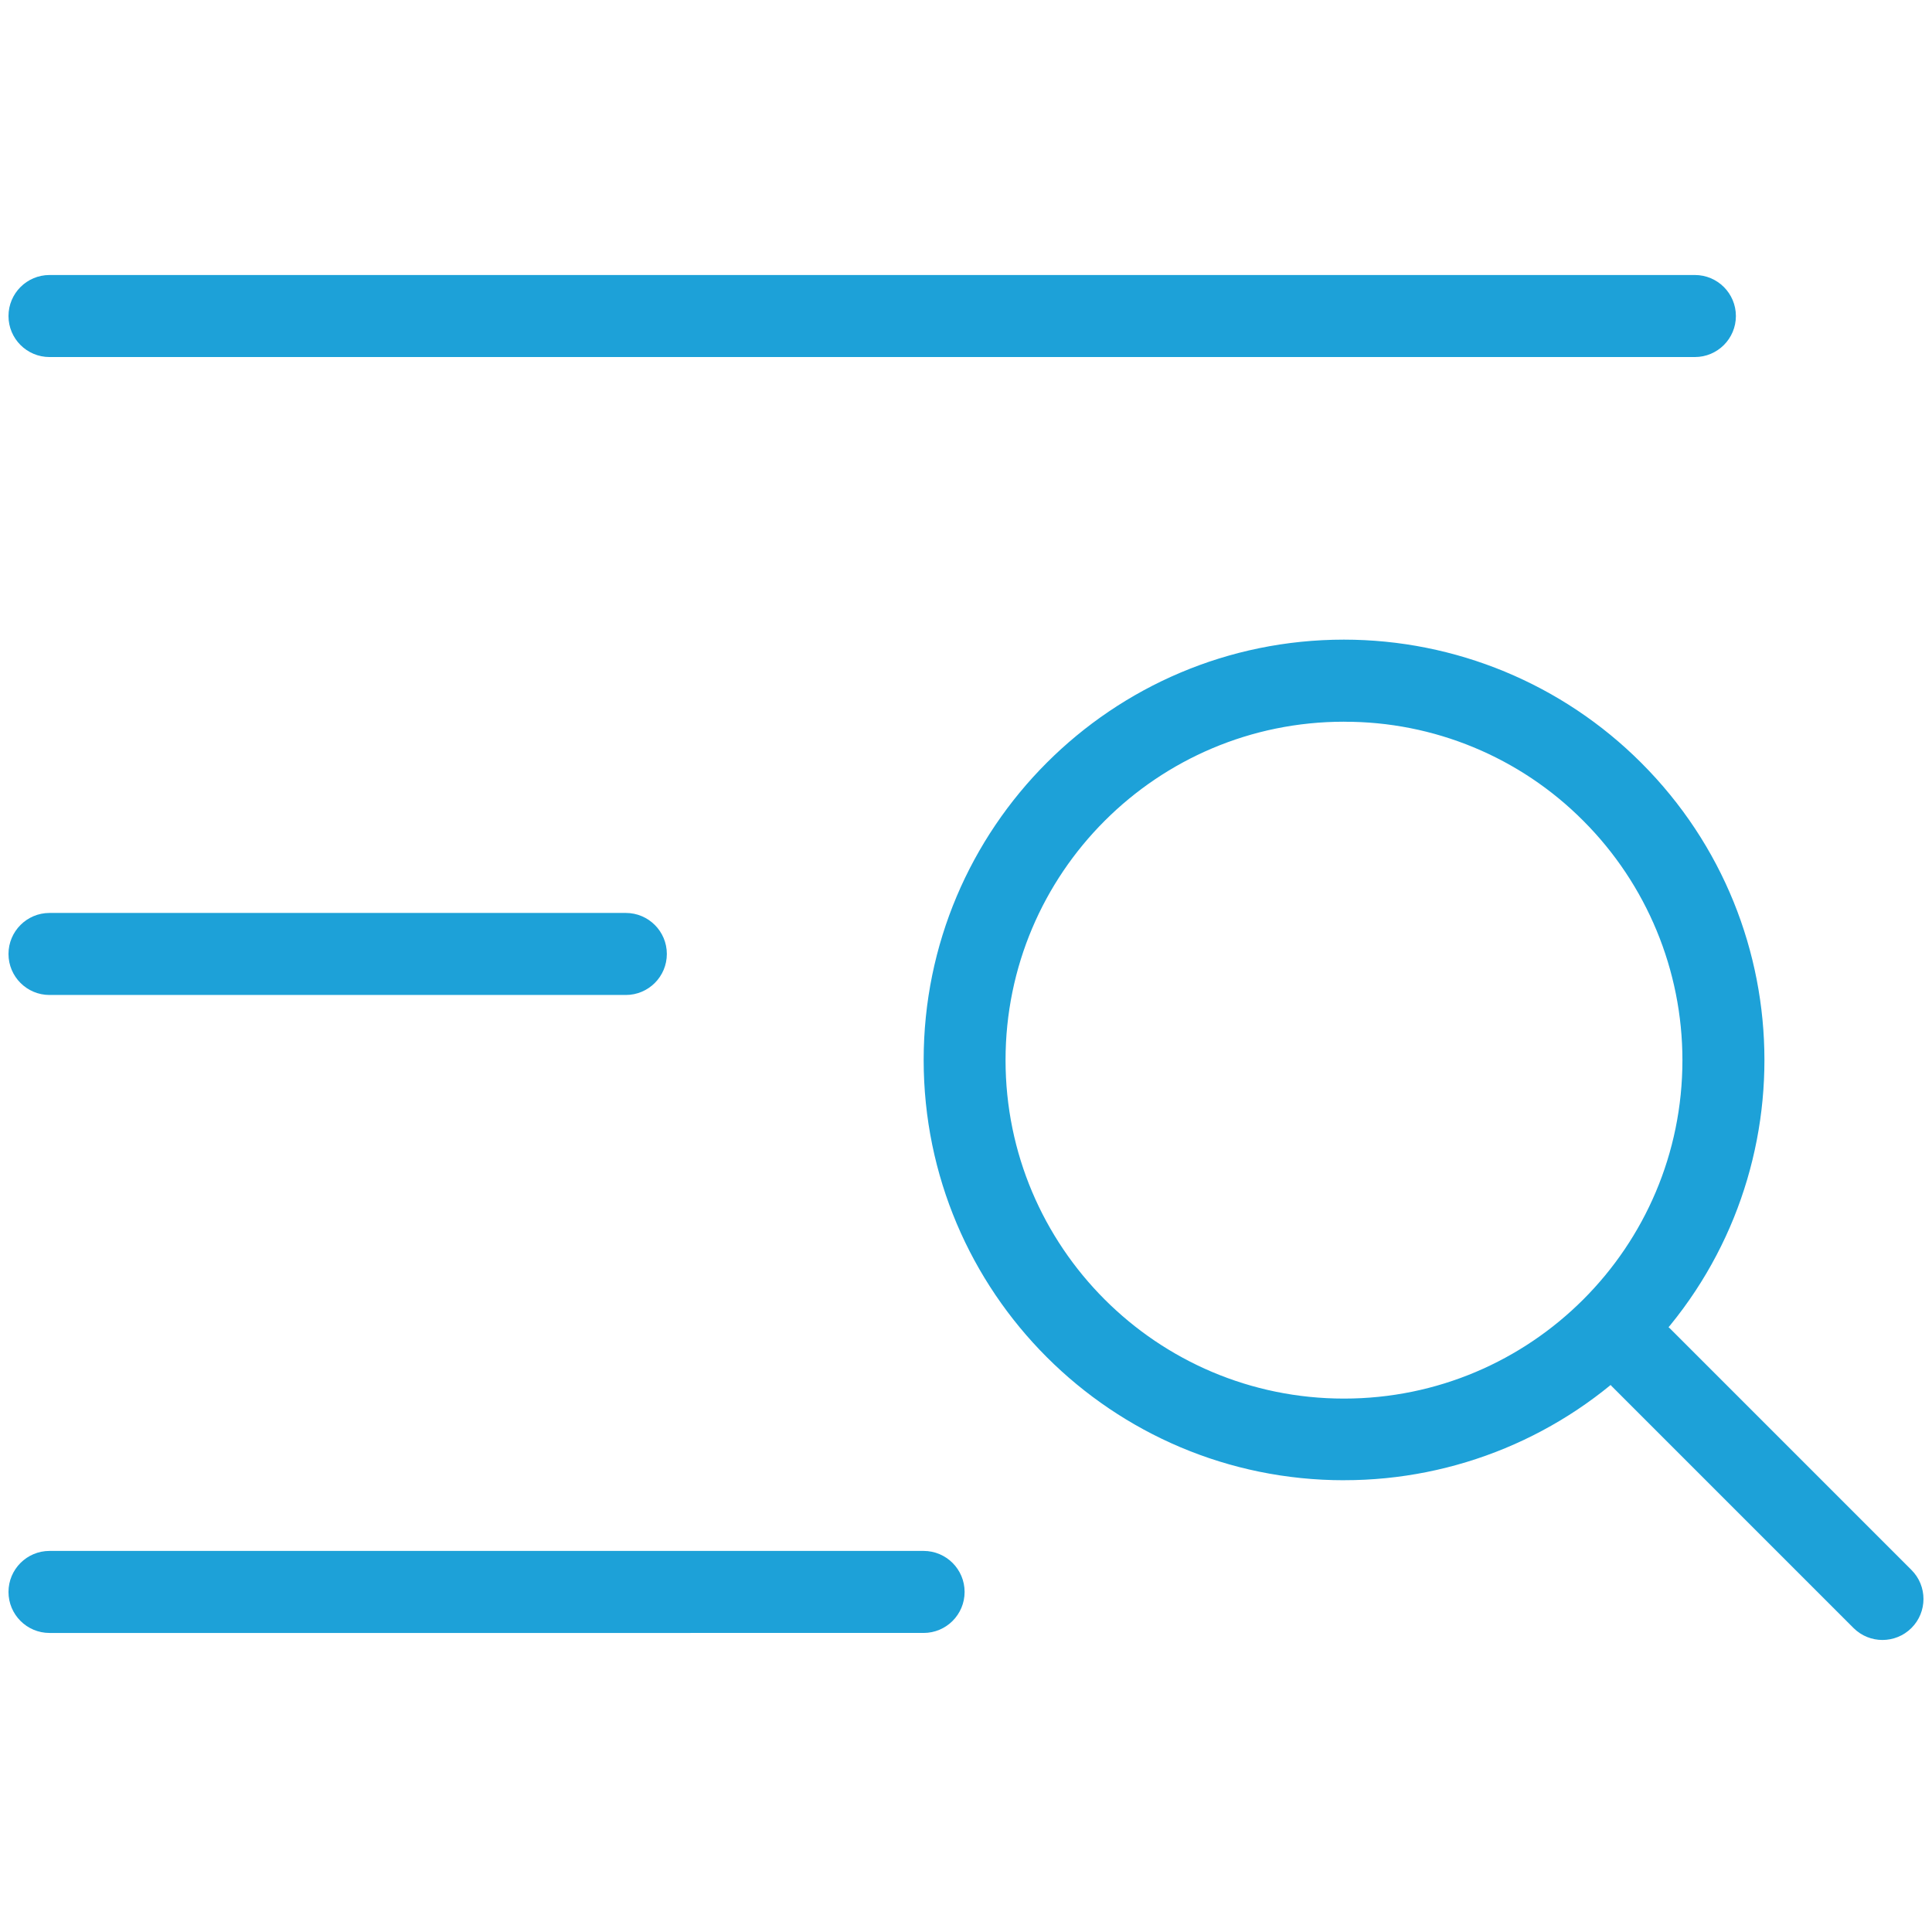 <?xml version="1.0" encoding="UTF-8"?>
<svg id="Layer_1" data-name="Layer 1" xmlns="http://www.w3.org/2000/svg" viewBox="0 0 512 512">
  <defs>
    <style>
      .cls-1 {
        fill: #1da1d8;
        stroke-width: 0px;
      }
    </style>
  </defs>
  <path class="cls-1" d="M13.12,72.88h436.04c6,0,10.87,4.87,10.87,10.87h0c0,6-4.87,10.87-10.87,10.87H13.12c-6,0-10.87-4.87-10.87-10.87h0c0-6,4.87-10.87,10.87-10.87Z"/>
  <path class="cls-1" d="M13.12,241.94h152.73c6,0,10.87,4.87,10.87,10.87h0c0,6-4.87,10.87-10.87,10.87H13.12c-6,0-10.87-4.87-10.87-10.87h0c0-6,4.87-10.87,10.87-10.87Z"/>
  <path class="cls-1" d="M13.12,411.01h231.64c6,0,10.87,4.87,10.87,10.87h0c0,6-4.87,10.87-10.87,10.87H13.12c-6,0-10.87-4.87-10.87-10.87h0c0-6,4.87-10.87,10.87-10.87Z"/>
  <path class="cls-1" d="M356.18,392.28c-61.52,0-111.39-49.85-111.4-111.37,0-61.52,49.85-111.39,111.37-111.4,29.55,0,57.89,11.73,78.78,32.63,43.51,43.46,43.56,113.96.1,157.47-20.9,20.93-49.27,32.68-78.85,32.66ZM356.18,191.26c-49.53,0-89.7,40.14-89.7,89.68,0,49.53,40.14,89.7,89.68,89.7,49.53,0,89.7-40.14,89.7-89.68,0-23.79-9.45-46.61-26.27-63.44-16.78-16.87-39.61-26.32-63.4-26.25h0Z"/>
  <path class="cls-1" d="M427.16,352.03h0c4.24-4.24,11.13-4.24,15.37,0l64.03,64.03c4.24,4.24,4.24,11.13,0,15.37h0c-4.24,4.24-11.13,4.24-15.37,0l-64.03-64.03c-4.24-4.24-4.24-11.13,0-15.37Z"/>
</svg>